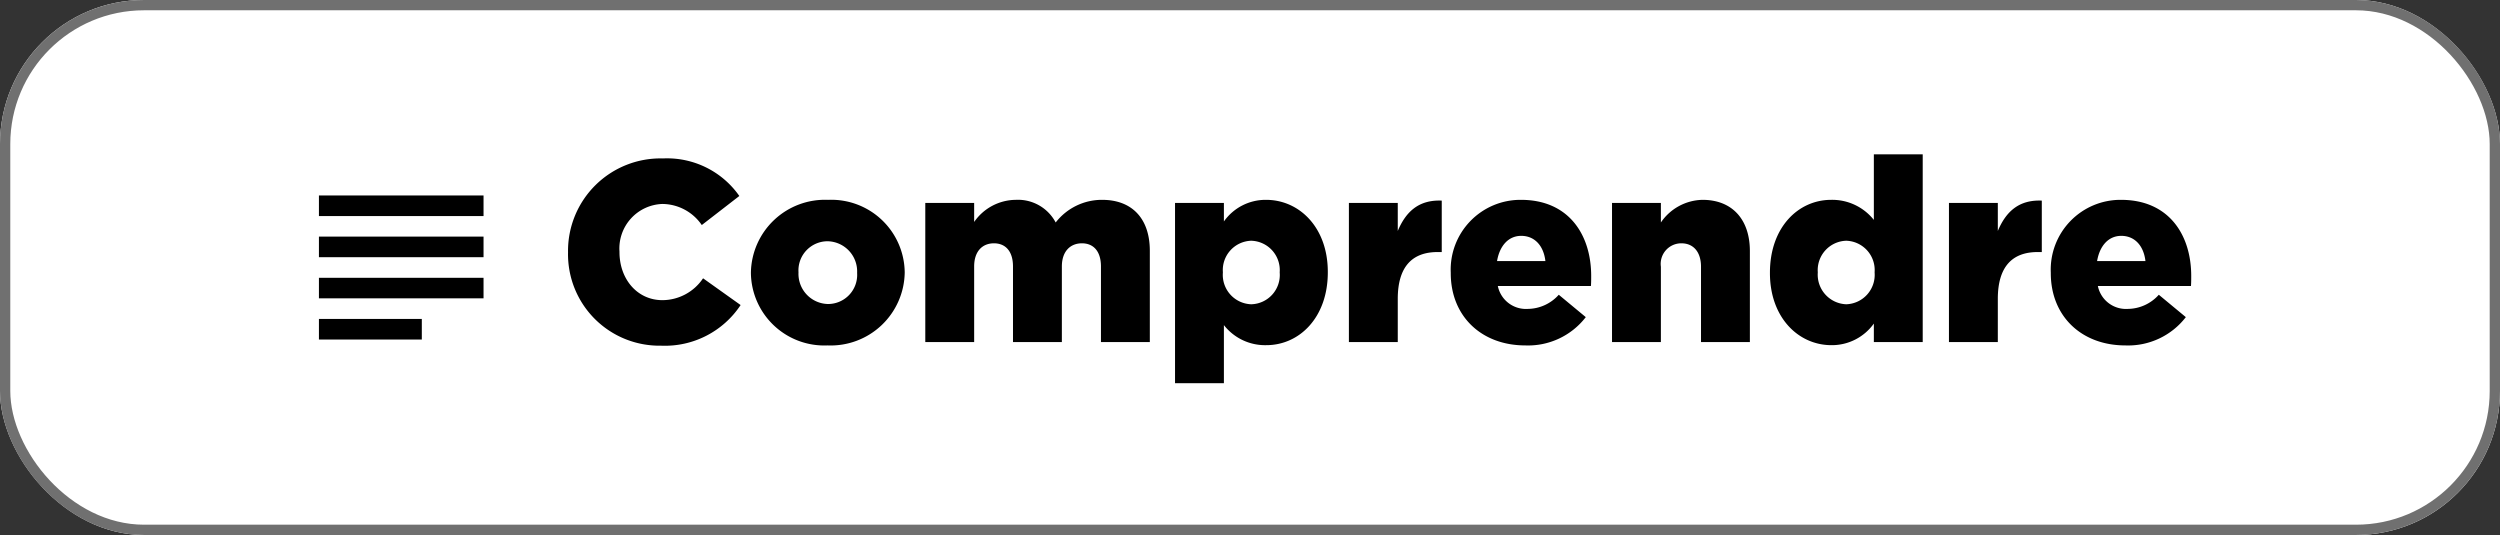<svg xmlns="http://www.w3.org/2000/svg" width="243" height="52" viewBox="0 0 243 52">
  <rect x="0" y="0" width="243" height="52" fill="#333333" stroke="none"/>
  <g id="bt_comprendre" transform="translate(-1416 -3465)">
    <g id="Rectangle_101" data-name="Rectangle 101" transform="translate(1416 3465)" fill="#fff" stroke="#707070" stroke-width="1">
      <rect width="243" height="52" rx="14" stroke="none"/>
      <rect x="0.5" y="0.5" width="242" height="51" rx="13.5" fill="none"/>
    </g>
    <g id="Groupe_244" data-name="Groupe 244" transform="translate(885 2657.25)">
      <path id="Tracé_63609" data-name="Tracé 63609" d="M-69.762.35a8.825,8.825,0,0,0,7.75-3.95l-3.65-2.6a4.779,4.779,0,0,1-3.95,2.125c-2.45,0-4.175-2.05-4.175-4.675V-8.8a4.328,4.328,0,0,1,4.175-4.625,4.685,4.685,0,0,1,3.825,2.05l3.65-2.825a8.569,8.569,0,0,0-7.425-3.65,8.99,8.99,0,0,0-9.225,9.1v.05A8.886,8.886,0,0,0-69.762.35Zm16.2-.025a7.2,7.2,0,0,0,7.5-7.075V-6.8a7.135,7.135,0,0,0-7.45-7.025,7.2,7.2,0,0,0-7.5,7.075v.05A7.135,7.135,0,0,0-53.562.325Zm.05-4.025a2.932,2.932,0,0,1-2.875-3.05V-6.8a2.833,2.833,0,0,1,2.825-3,2.932,2.932,0,0,1,2.875,3.05v.05A2.833,2.833,0,0,1-53.512-3.7Zm9.45,3.7h4.75V-7.35c0-1.475.8-2.25,1.925-2.25s1.85.775,1.85,2.25V0h4.75V-7.35c0-1.475.825-2.25,1.95-2.25s1.85.775,1.85,2.25V0h4.75V-8.875c0-3.15-1.75-4.95-4.625-4.95a5.687,5.687,0,0,0-4.525,2.2,4.147,4.147,0,0,0-3.9-2.2,4.966,4.966,0,0,0-4.025,2.15v-1.85h-4.75Zm24.275,4h4.75V-1.65A5.079,5.079,0,0,0-10.912.3c3.2,0,5.975-2.675,5.975-7.075v-.05c0-4.325-2.775-7-6-7a4.965,4.965,0,0,0-4.1,2.1v-1.8h-4.75Zm7.4-7.675a2.86,2.86,0,0,1-2.75-3.075V-6.8a2.852,2.852,0,0,1,2.75-3.05A2.856,2.856,0,0,1-9.612-6.8v.05A2.849,2.849,0,0,1-12.387-3.675ZM-2.887,0h4.75V-4.2c0-3.125,1.4-4.55,3.875-4.55h.4v-5c-2.25-.1-3.5,1.1-4.275,2.95v-2.725h-4.75Zm17.15.325a7.083,7.083,0,0,0,5.875-2.75L17.513-4.6a4.081,4.081,0,0,1-3,1.375A2.792,2.792,0,0,1,11.588-5.45h9.05c.025-.325.025-.675.025-.975,0-3.975-2.15-7.4-6.825-7.4A6.784,6.784,0,0,0,7.013-6.75v.05C7.013-2.5,10.013.325,14.263.325Zm-2.75-8.2c.25-1.475,1.1-2.45,2.35-2.45,1.3,0,2.175.95,2.35,2.45ZM22.688,0h4.75V-7.325a2,2,0,0,1,2-2.275c1.125,0,1.9.8,1.9,2.275V0h4.75V-8.85c0-3.075-1.725-4.975-4.6-4.975a5.016,5.016,0,0,0-4.05,2.2v-1.9h-4.75ZM44.013.3a5.013,5.013,0,0,0,4.125-2.1V0h4.75V-18.25h-4.75v6.375a5.169,5.169,0,0,0-4.15-1.95c-3.2,0-5.95,2.675-5.95,7.075v.05C38.038-2.375,40.813.3,44.013.3Zm1.45-3.975A2.879,2.879,0,0,1,42.688-6.75V-6.8a2.856,2.856,0,0,1,2.775-3.05,2.852,2.852,0,0,1,2.75,3.05v.05A2.86,2.86,0,0,1,45.463-3.675ZM55.438,0h4.75V-4.2c0-3.125,1.4-4.55,3.875-4.55h.4v-5c-2.25-.1-3.5,1.1-4.275,2.95v-2.725h-4.75Zm17.15.325a7.083,7.083,0,0,0,5.875-2.75L75.837-4.6a4.081,4.081,0,0,1-3,1.375A2.792,2.792,0,0,1,69.912-5.45h9.05c.025-.325.025-.675.025-.975,0-3.975-2.15-7.4-6.825-7.4A6.784,6.784,0,0,0,65.337-6.75v.05C65.337-2.5,68.337.325,72.587.325Zm-2.75-8.2c.25-1.475,1.1-2.45,2.35-2.45,1.3,0,2.175.95,2.35,2.45Z" transform="translate(665 841)"/>
      <path id="ic_subject_24px" d="M14,17H4v2H14Zm6-8H4v2H20ZM4,15H20V13H4ZM4,5V7H20V5Z" transform="translate(558 821.75)"/>
    </g>
  </g>
</svg>
